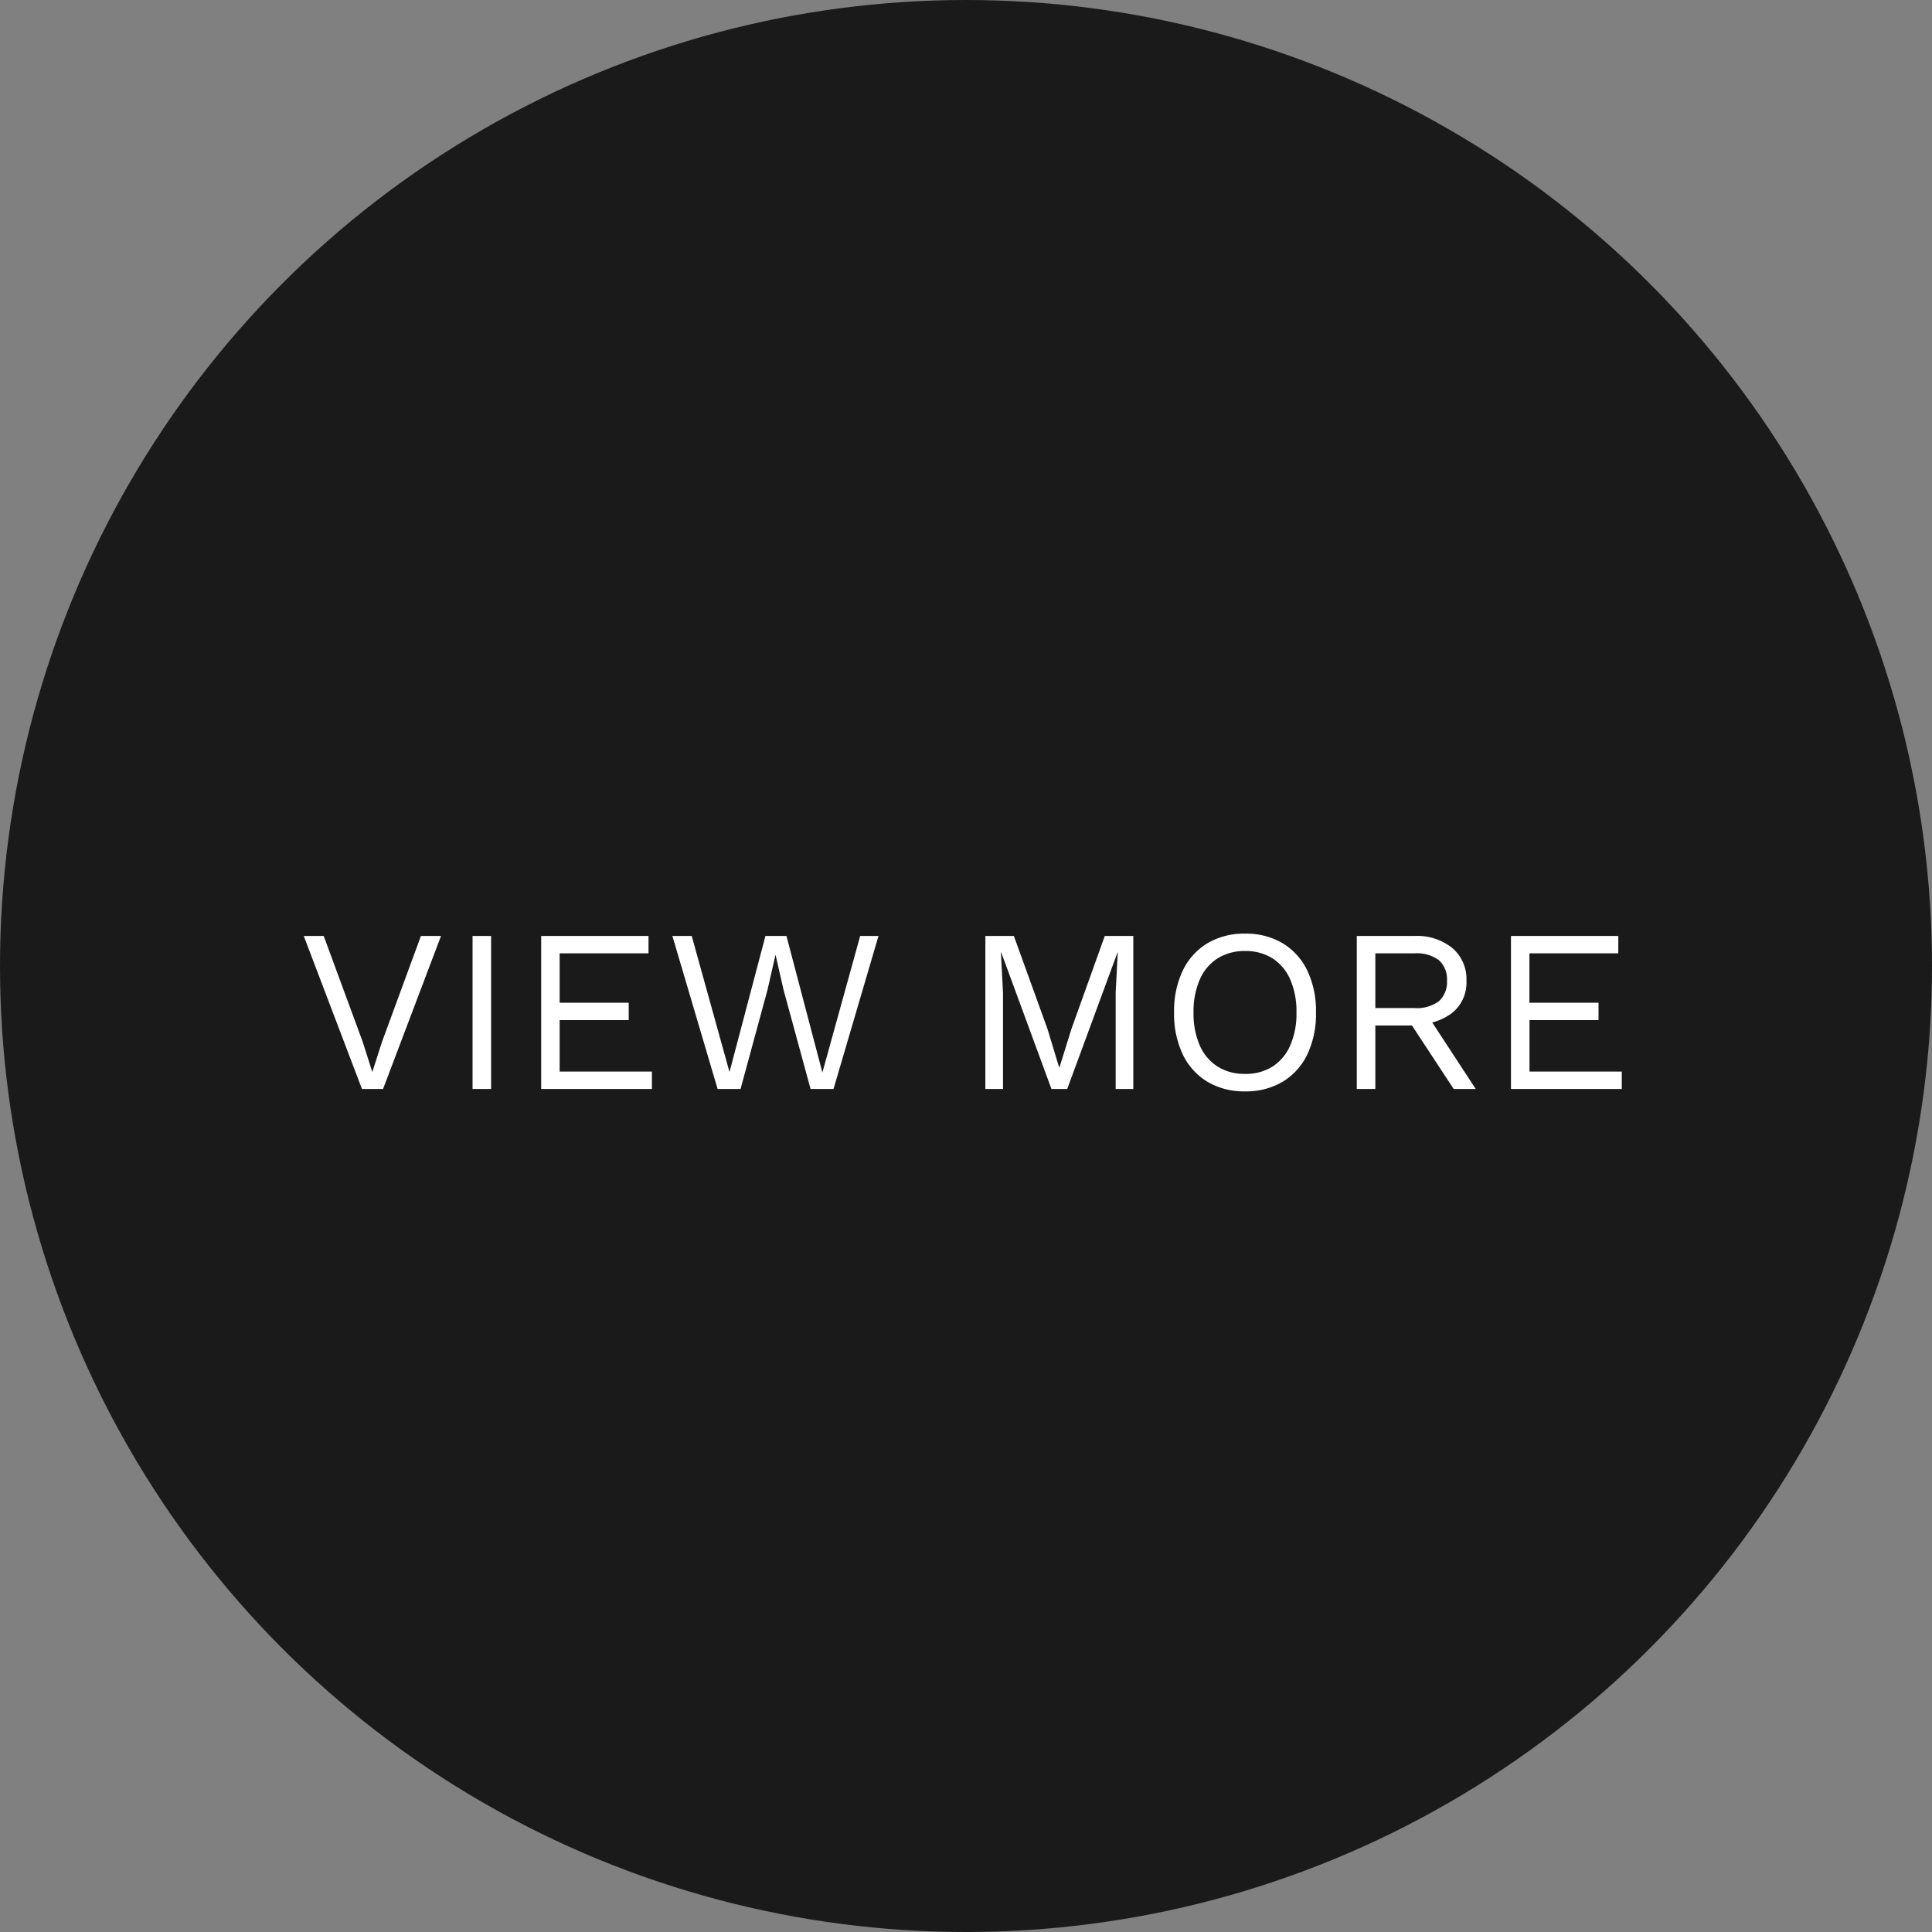 <svg xmlns="http://www.w3.org/2000/svg" width="100" height="100" viewBox="0 0 100 100">
  <rect x="0" y="0" width="100" height="100" fill="#808080" stroke="none"/>
  <g id="グループ_229" data-name="グループ 229" transform="translate(-1040 -12960)">
    <circle id="楕円形_11" data-name="楕円形 11" cx="50" cy="50" r="50" transform="translate(1040 12960)" fill="#1a1a1a"/>
    <path id="パス_139167" data-name="パス 139167" d="M-27.15-7.92l-3,7.92h-1.092l-3.012-7.92h1.032l2.016,5.472.5,1.572.5-1.56,2.016-5.484Zm2.592,0V0h-.96V-7.92ZM-21.966,0V-7.92h5.556v.9h-4.6v2.556h3.576v.9h-3.576V-.9h4.776V0Zm9.132,0-2.34-7.92h1l1.956,7.044,1.86-7.044H-9.27L-7.41-.852-5.454-7.92h.948L-6.834,0H-8.022l-1.4-5.136-.408-1.788h-.012l-.408,1.788L-11.646,0ZM8.682-7.92V0H7.77V-4.98l.108-2.088H7.866L5.262,0H4.446l-2.6-7.068H1.83L1.938-4.98V0H1.026V-7.92H2.5l1.74,4.812.6,1.98h.024L5.478-3.1,7.206-7.92Zm5.784-.12a3.691,3.691,0,0,1,1.95.5,3.326,3.326,0,0,1,1.272,1.41,4.861,4.861,0,0,1,.45,2.172,4.861,4.861,0,0,1-.45,2.172,3.326,3.326,0,0,1-1.272,1.41,3.691,3.691,0,0,1-1.95.5,3.691,3.691,0,0,1-1.95-.5,3.326,3.326,0,0,1-1.272-1.41,4.861,4.861,0,0,1-.45-2.172,4.861,4.861,0,0,1,.45-2.172,3.326,3.326,0,0,1,1.272-1.41A3.691,3.691,0,0,1,14.466-8.04Zm0,.9a2.6,2.6,0,0,0-1.416.378,2.444,2.444,0,0,0-.924,1.092A4.115,4.115,0,0,0,11.8-3.96a4.115,4.115,0,0,0,.324,1.71,2.444,2.444,0,0,0,.924,1.092,2.6,2.6,0,0,0,1.416.378,2.593,2.593,0,0,0,1.422-.378,2.457,2.457,0,0,0,.918-1.092,4.115,4.115,0,0,0,.324-1.71,4.115,4.115,0,0,0-.324-1.71,2.457,2.457,0,0,0-.918-1.092A2.593,2.593,0,0,0,14.466-7.14Zm8.784-.78a2.9,2.9,0,0,1,1.944.624A2.108,2.108,0,0,1,25.926-5.6a2.013,2.013,0,0,1-.738,1.662,3.017,3.017,0,0,1-1.95.594l-.084.06H21.21V0h-.96V-7.92Zm-.012,3.732A1.913,1.913,0,0,0,24.5-4.542,1.32,1.32,0,0,0,24.918-5.6,1.32,1.32,0,0,0,24.5-6.666a1.913,1.913,0,0,0-1.266-.354H21.21v2.832ZM23.79-4l2.616,4h-1.14l-2.28-3.468Zm4.44,4V-7.92h5.556v.9h-4.6v2.556h3.576v.9H29.19V-.9h4.776V0Z" transform="translate(1089.977 13016.365)" fill="#fff"/>
  </g>
</svg>
